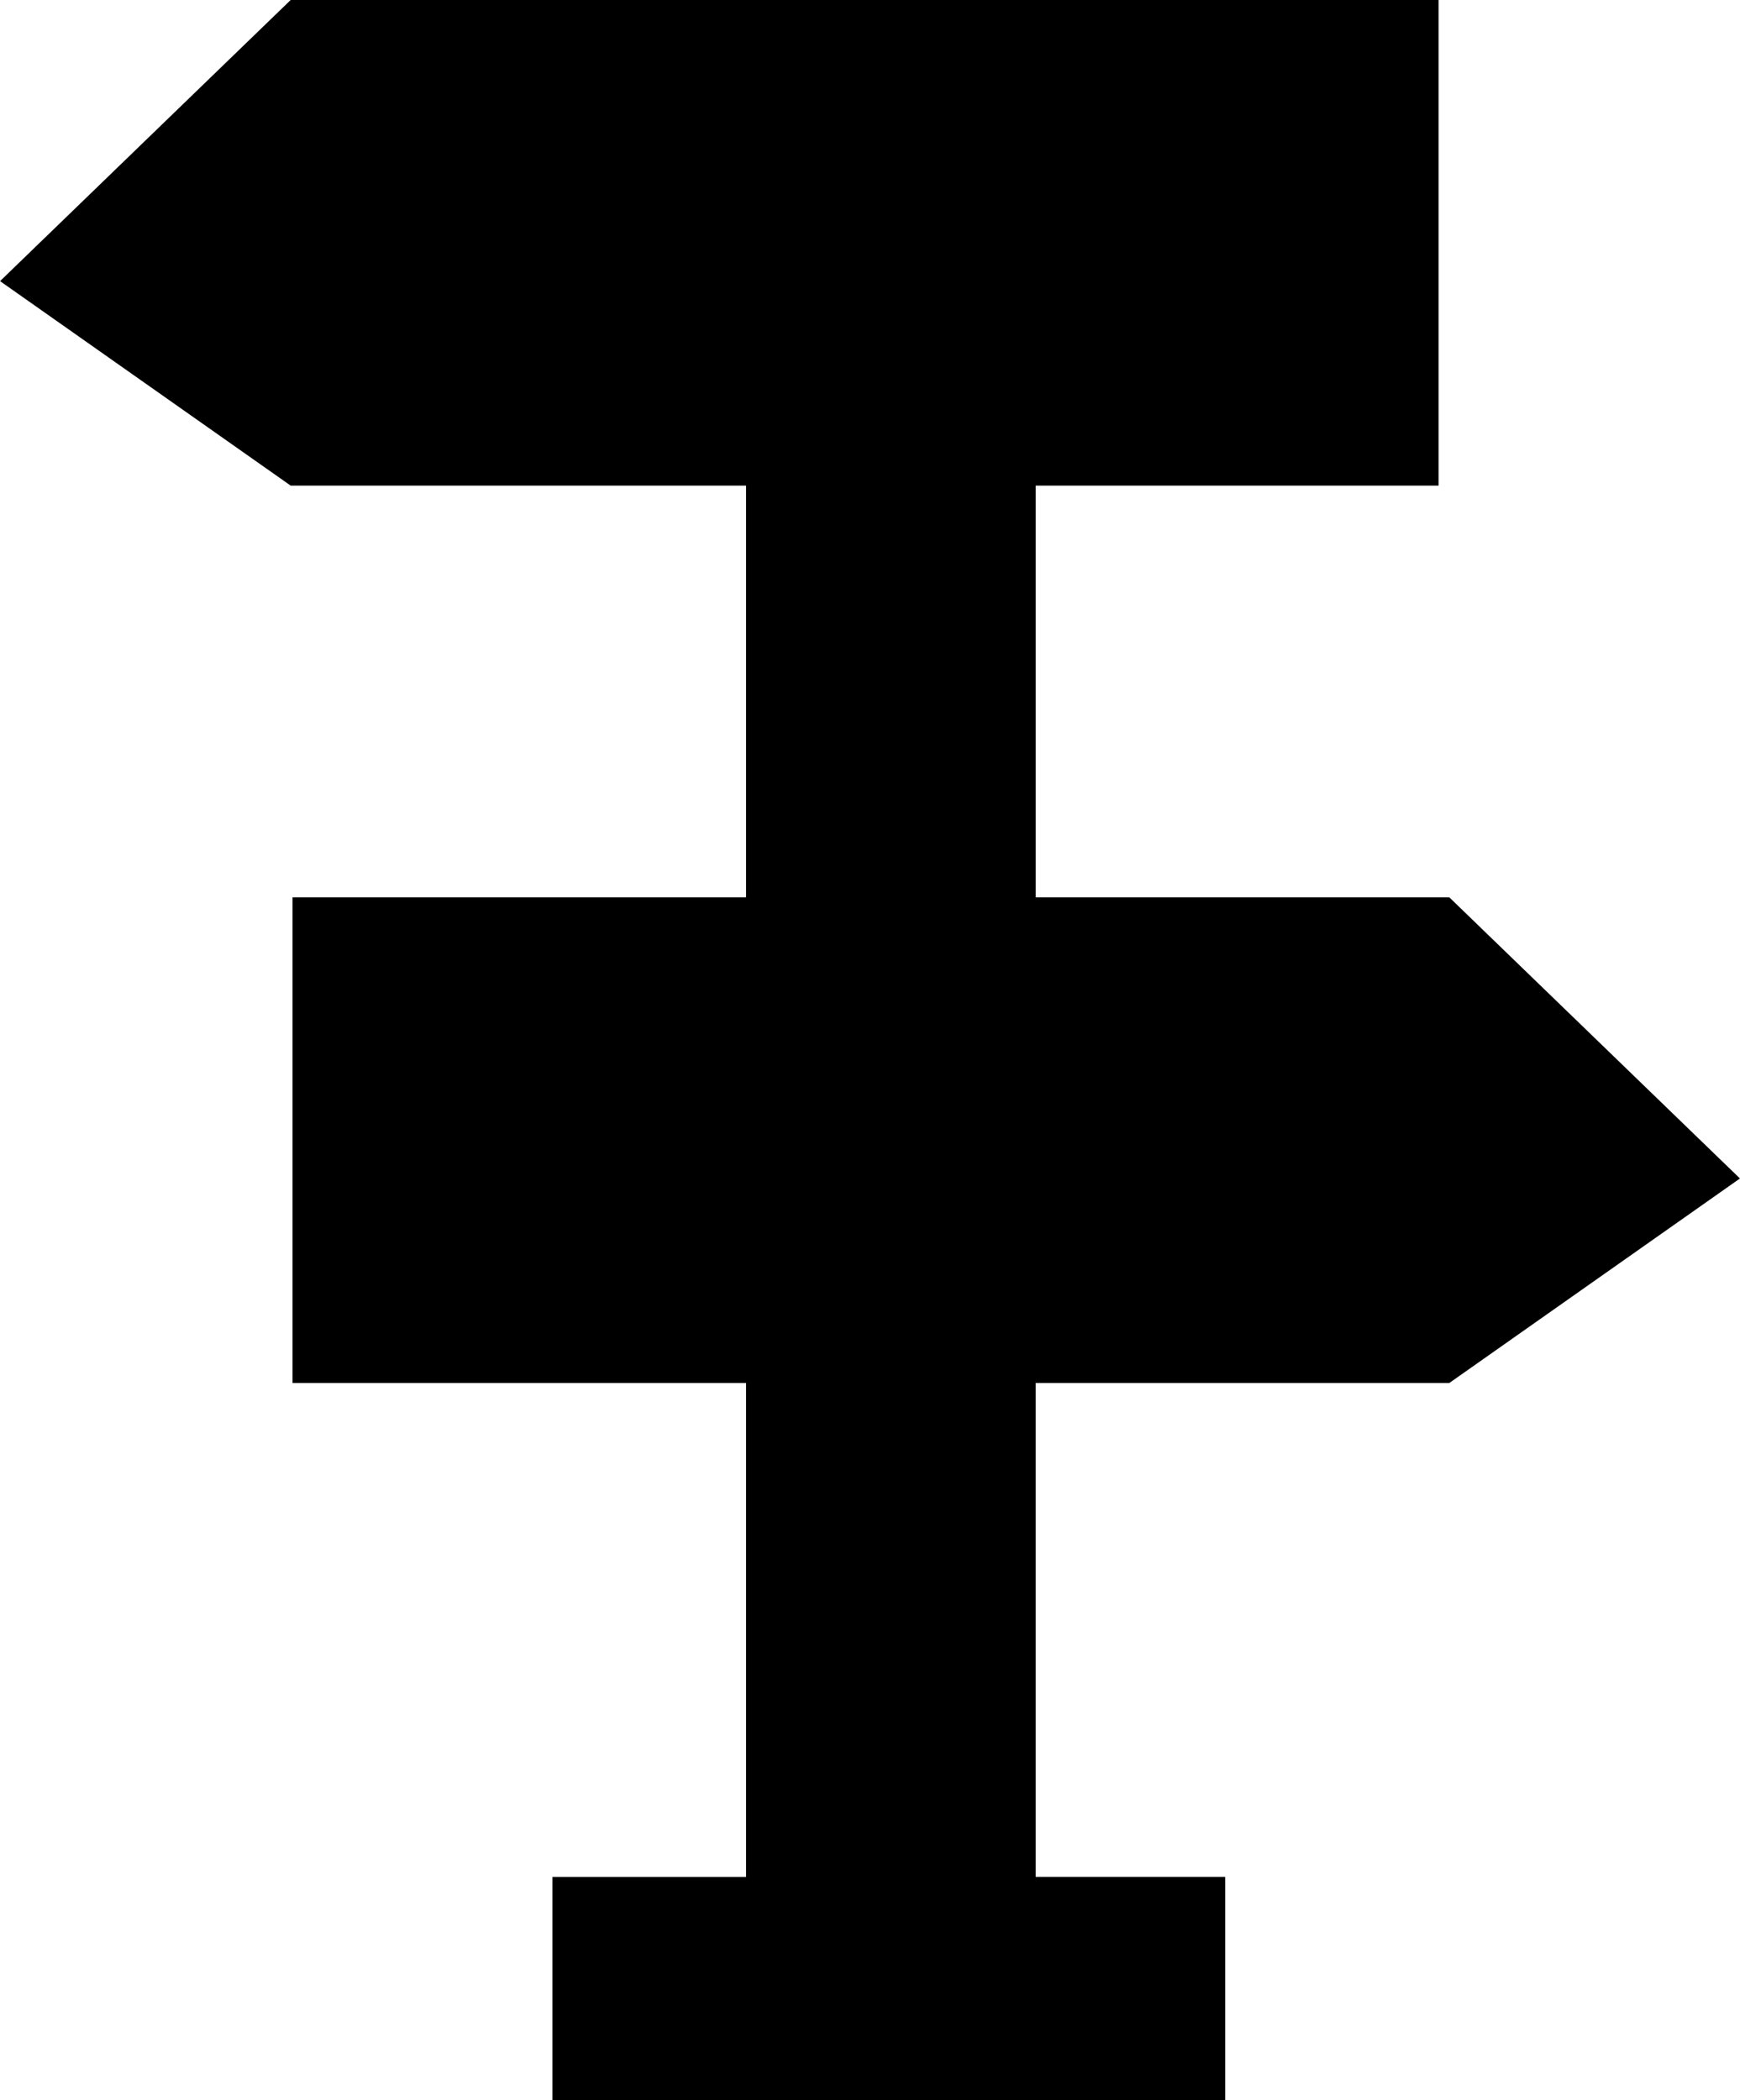<?xml version="1.0" encoding="utf-8"?>
<!-- Generator: Adobe Illustrator 18.1.1, SVG Export Plug-In . SVG Version: 6.00 Build 0)  -->
<svg version="1.1" id="Layer_1" xmlns="http://www.w3.org/2000/svg" xmlns:xlink="http://www.w3.org/1999/xlink" x="0px" y="0px"
	 width="59.659px" height="72px" viewBox="0 0 59.659 72" enable-background="new 0 0 59.659 72" xml:space="preserve">
<g>
	<polygon fill-rule="evenodd" clip-rule="evenodd" points="19.44,71.5 19.44,64.849 26.08,64.849 26.08,46.914 10.529,46.914 
		10.529,31.265 26.08,31.265 26.08,16.149 10.124,16.149 0.784,9.577 10.167,0.5 48.825,0.5 48.825,16.149 35.011,16.149 
		35.011,31.265 49.492,31.265 58.875,40.342 49.536,46.914 35.011,46.914 35.011,64.849 41.508,64.849 41.508,71.5 	"/>
	<path d="M48.324,1v14.649H35.512h-1v1v14.116v1h1h13.777l8.804,8.516l-8.716,6.133H35.512h-1v1v16.935v1h1h5.497V71H19.94v-5.652
		h5.64h1v-1V47.414v-1h-1H11.029V31.765H25.58h1v-1V16.649v-1h-1H10.282L1.566,9.516L10.37,1H48.324 M49.324,0H9.966L0.002,9.638
		l9.964,7.011H25.58v14.116H10.029v16.649H25.58v16.935h-6.64V72h23.068v-7.652h-6.497V47.414h14.182l9.964-7.011l-9.964-9.638
		H35.512V16.649h13.813V0L49.324,0z"/>
</g>
</svg>

